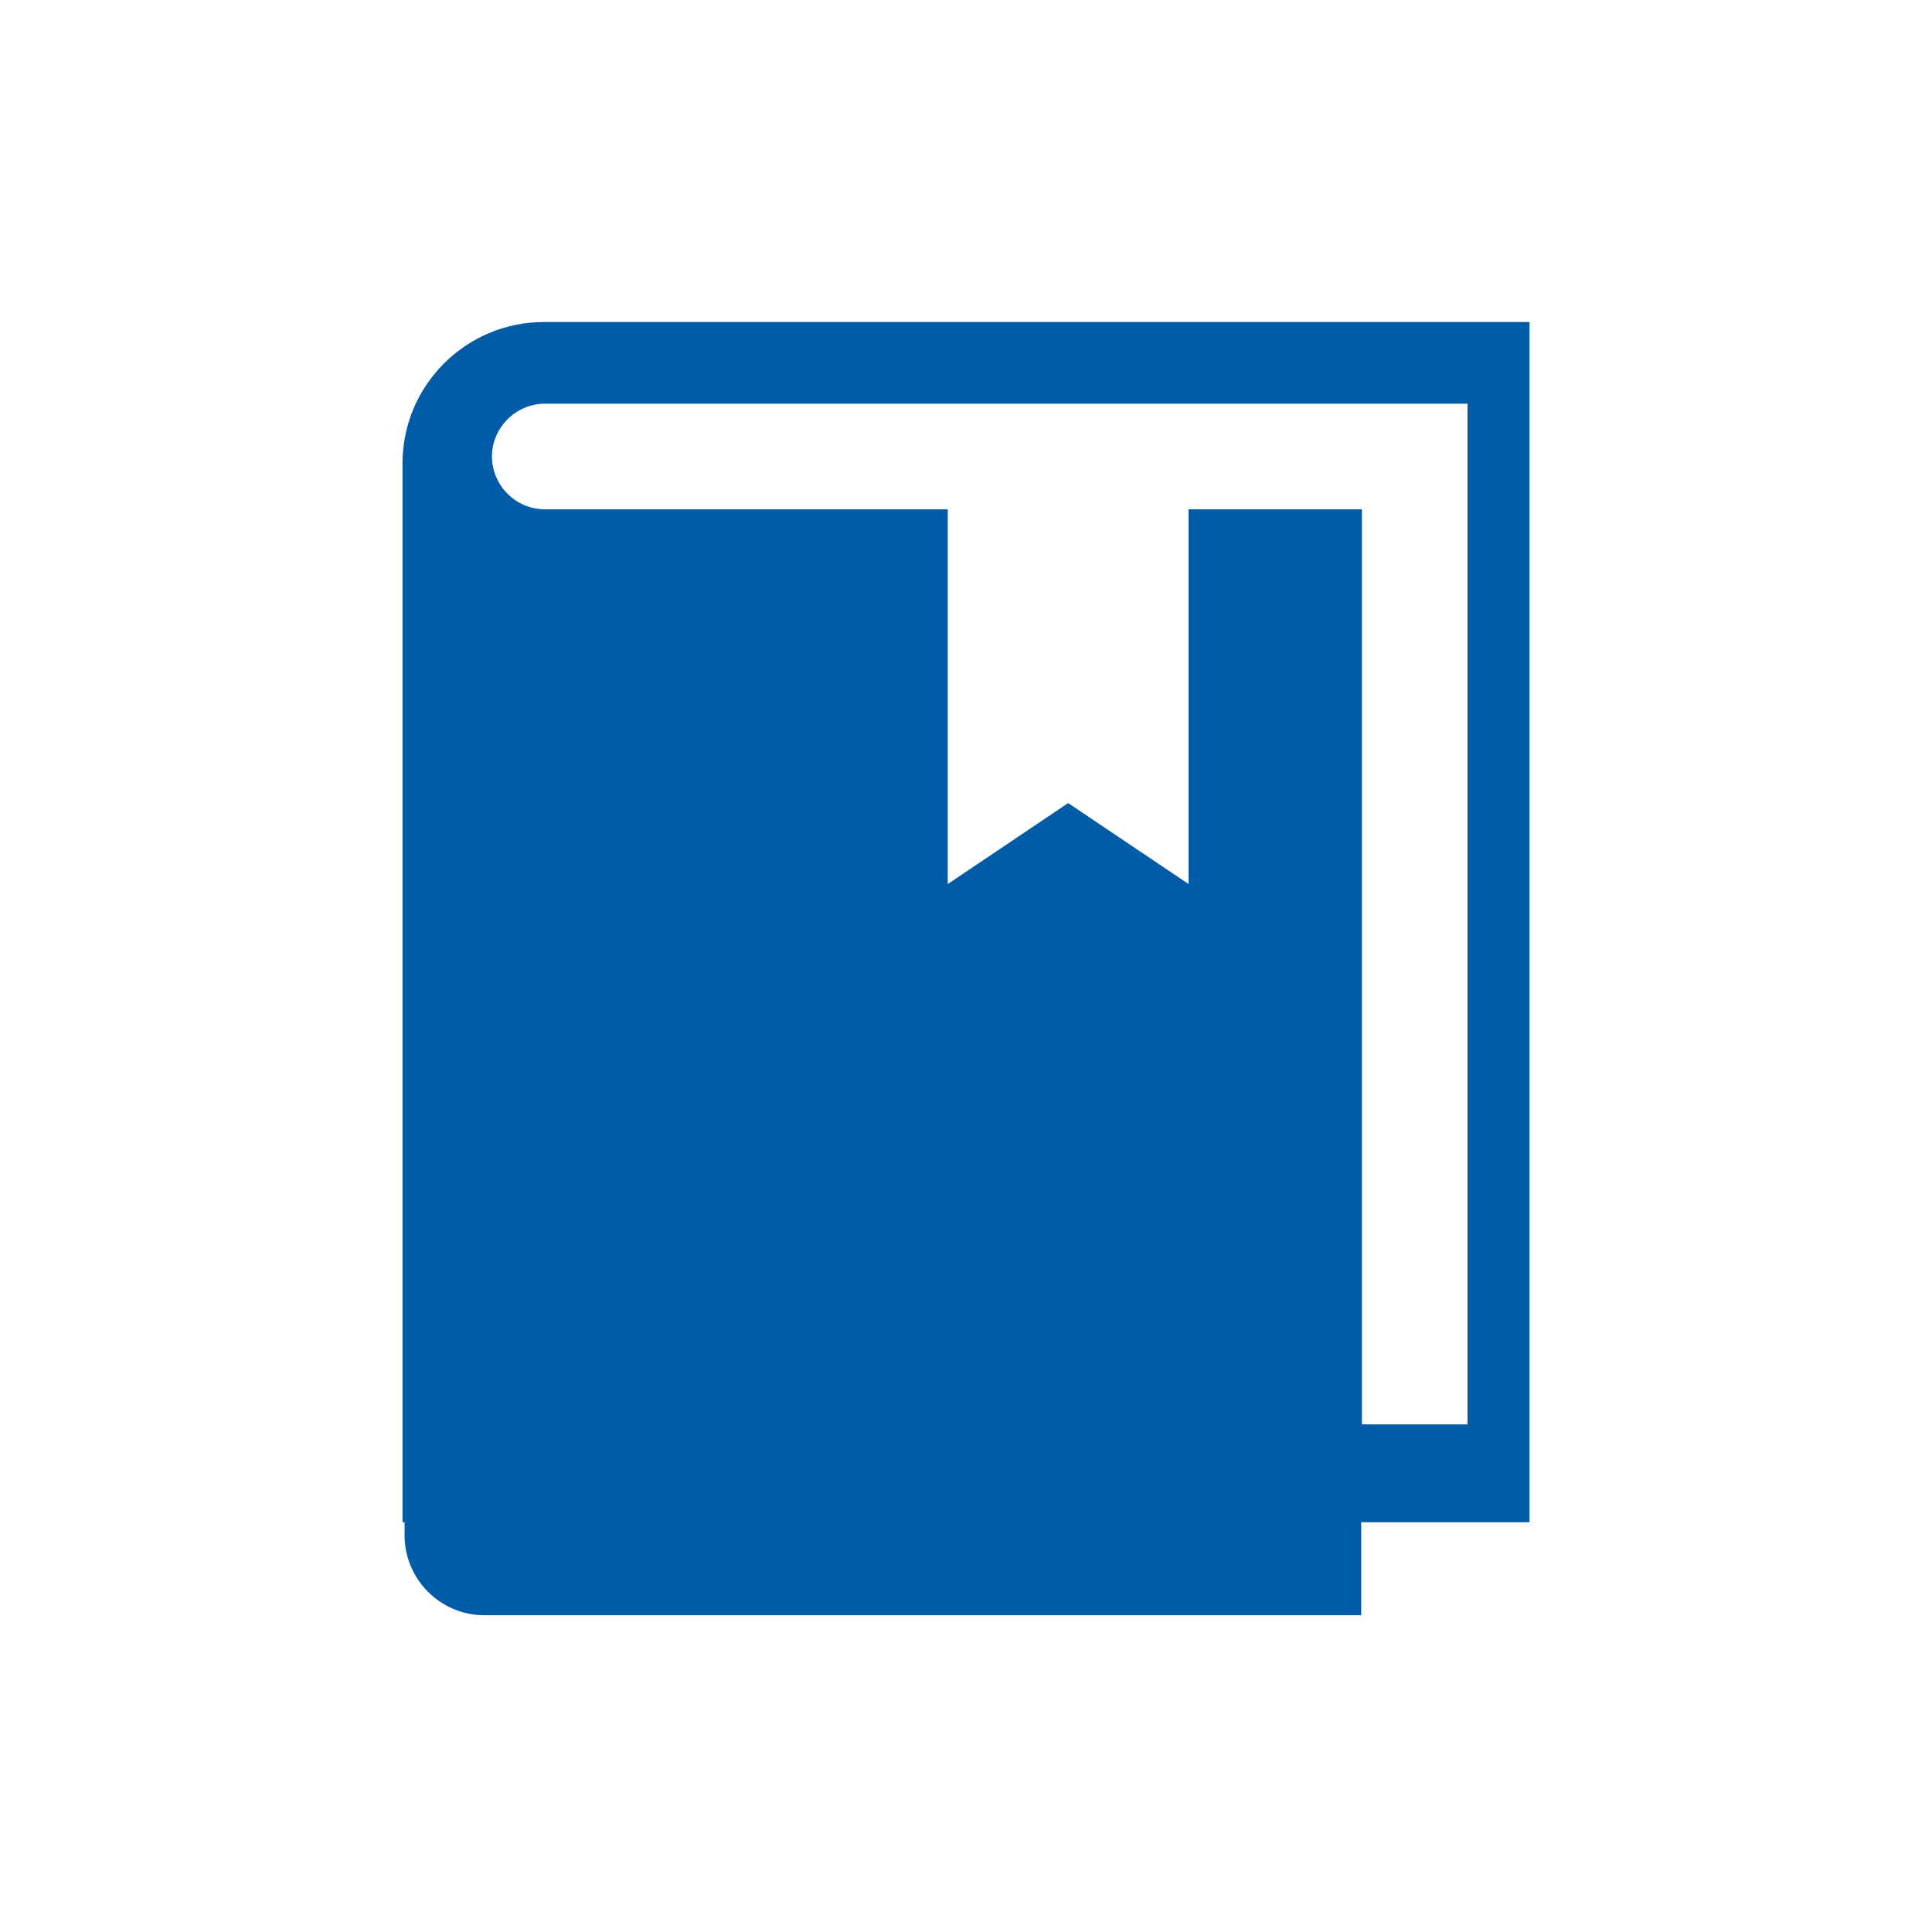 <svg width="24" height="24" viewBox="0 0 24 24" fill="none" xmlns="http://www.w3.org/2000/svg">
<path d="M6.759 4C5.787 4 5 4.787 5 5.759V18.91H5.026V19.076C5.026 19.619 5.473 20.065 6.015 20.065H16.909V18.91H19V4H6.759ZM18.23 17.694H16.918V6.327H14.765V10.982L13.269 9.976L11.773 10.982V6.327H6.768C6.409 6.327 6.111 6.03 6.111 5.671C6.111 5.312 6.409 5.015 6.768 5.015H18.23V17.694Z" fill="#005CA7"/>
</svg>
